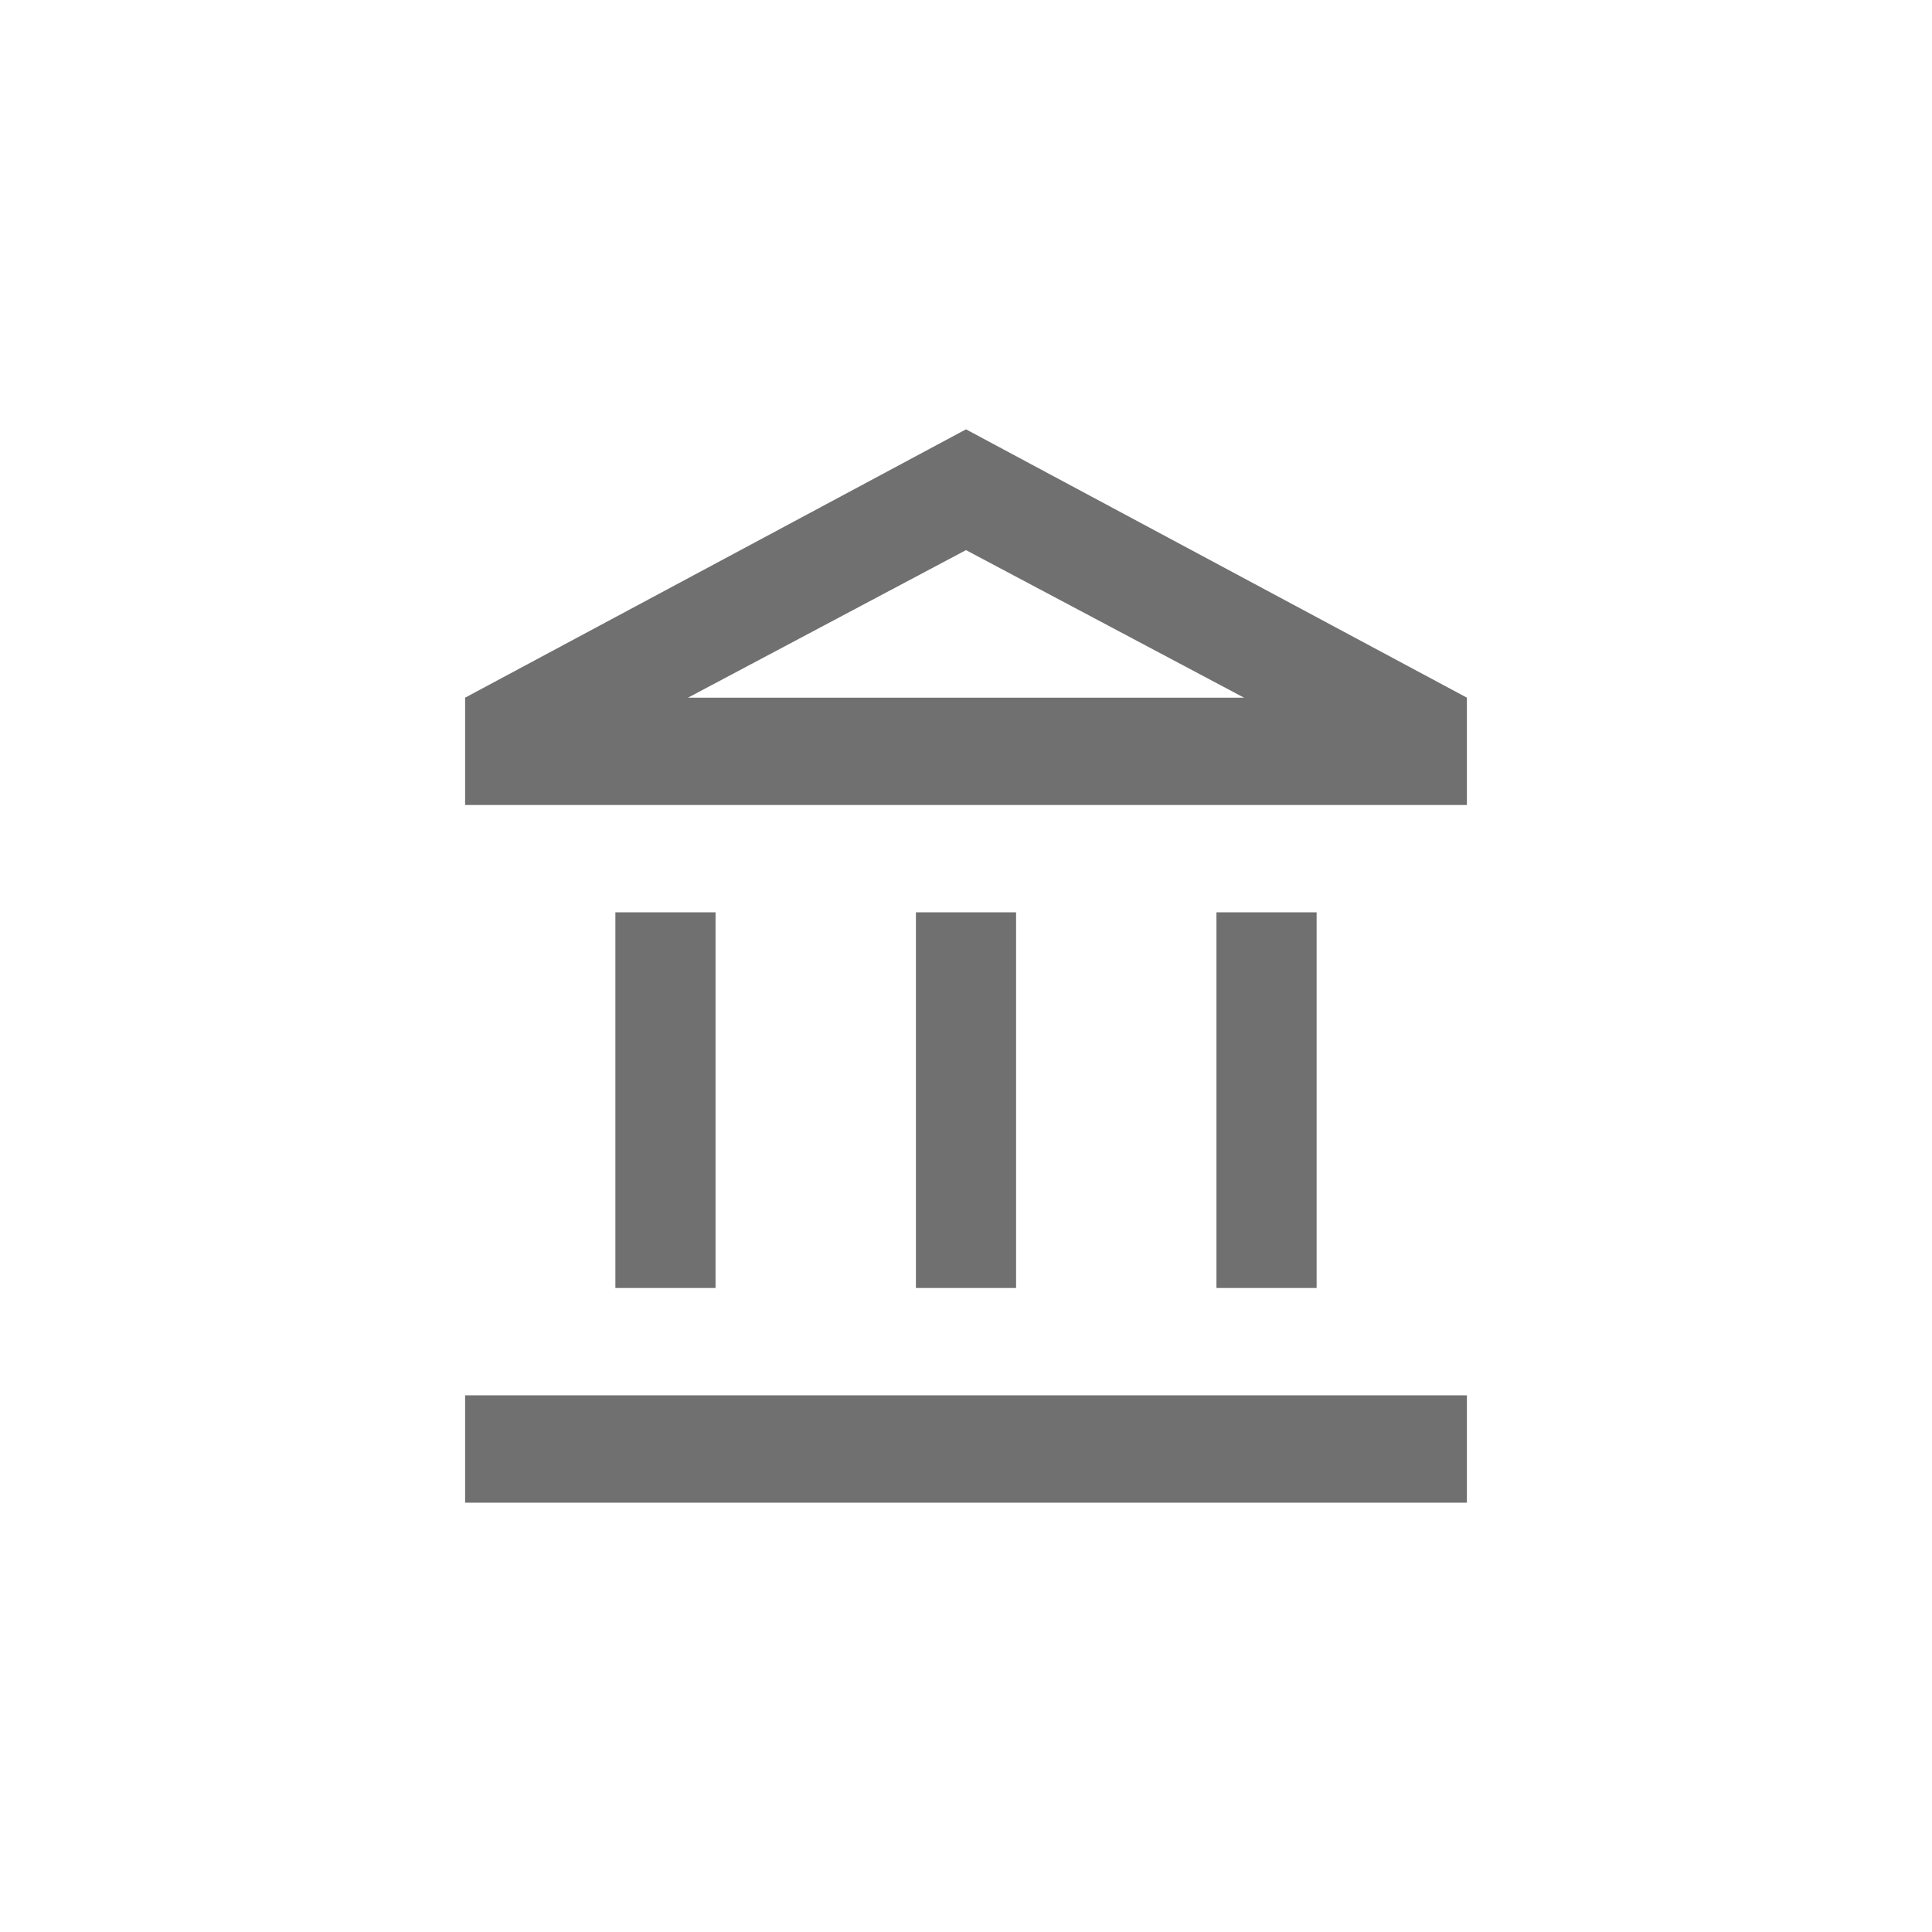 <svg xmlns="http://www.w3.org/2000/svg" fill="none" viewBox="0 0 27 27" height="27" width="27">
<path fill="#707070" d="M8.6 18V12.75H10V18H8.6ZM12.8 18V12.75H14.2V18H12.8ZM6.5 21V19.5H20.5V21H6.5ZM17 18V12.75H18.4V18H17ZM6.5 11.25V9.75L13.5 6L20.5 9.75V11.25H6.5ZM9.615 9.75H17.385L13.5 7.688L9.615 9.75Z"></path>
</svg>
